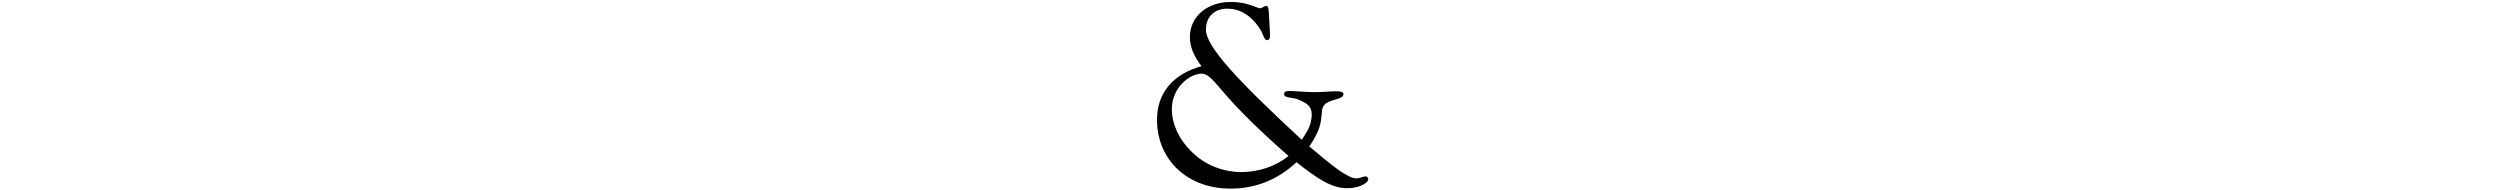 <svg height="100%" viewBox="0 0 1262 96" fill="none" xmlns="http://www.w3.org/2000/svg">
                                             <path d="M0 69.566C0 70.162 0 70.957 0.202 71.951L3.036 86.659C3.845 91.429 13.357 95.603 26.713 95.603C47.76 95.603 59.902 84.472 59.902 67.975C59.902 59.429 57.069 52.87 51.2 47.503C46.546 43.329 39.058 40.944 29.546 37.963C16.797 33.988 9.714 31.205 9.714 20.472C9.714 10.932 18.213 3.975 29.749 3.975C39.463 3.975 45.534 7.752 50.998 16.298C52.259 18.197 52.891 19.89 53.388 21.221C54.088 23.094 54.519 24.249 56.057 24.249C57.271 24.249 57.676 23.652 57.676 22.46C57.676 21.863 57.676 21.267 57.474 20.671L55.653 4.571C55.45 3.379 55.045 2.783 54.641 2.783C54.305 2.783 53.901 3.021 53.426 3.301C52.756 3.697 51.946 4.174 50.998 4.174C50.463 4.174 49.561 3.814 48.287 3.305C45.225 2.082 40.014 0 32.582 0C14.368 0 2.833 10.335 2.833 24.249C2.833 39.156 11.738 45.516 30.558 50.882C45.534 55.056 53.022 59.031 53.022 70.758C53.022 82.684 44.522 90.833 30.558 90.833C20.237 90.833 11.333 85.864 7.083 77.516C5.833 75.061 5.066 72.99 4.466 71.374C3.513 68.803 2.986 67.379 1.619 67.379C0.607 67.379 0 68.175 0 69.566Z" fill="black" fill-opacity="0"></path>
                                             <path fill-rule="evenodd" clip-rule="evenodd" d="M175.446 93.019C175.446 94.013 174.839 94.41 173.423 94.41C172.353 94.41 170.127 94.297 167.358 94.156C162.796 93.923 156.756 93.615 151.971 93.615C146.491 93.615 141.119 93.935 135.617 94.262C133.602 94.382 131.57 94.502 129.508 94.609C128.698 94.609 128.091 93.814 128.091 93.218C128.091 92.018 128.994 91.705 130.281 91.259C130.487 91.188 130.702 91.113 130.924 91.031C133.555 90.037 134.972 89.044 134.972 86.857C134.972 85.665 134.567 84.273 133.758 82.286L127.484 66.186C126.27 63.404 125.46 62.41 122.222 62.41H94.902C91.664 62.41 90.855 64 89.438 66.783L83.569 79.503C82.557 81.888 81.748 83.876 81.748 85.665C81.748 87.653 83.165 89.64 86.2 90.833C86.917 91.088 87.633 91.2 88.275 91.3C89.629 91.511 90.652 91.671 90.652 93.019C90.652 94.013 90.045 94.41 88.629 94.41C87.821 94.41 86.695 94.306 85.259 94.172C82.735 93.938 79.253 93.615 74.867 93.615C72.709 93.615 71.029 93.928 69.776 94.161C69.032 94.3 68.439 94.41 67.987 94.41C67.379 94.41 66.57 93.615 66.57 92.82C66.57 91.761 67.562 91.399 68.792 90.95C69.64 90.64 70.601 90.289 71.427 89.64C73.855 87.851 75.677 84.671 77.7 80.497L111.294 9.938C111.901 8.745 112.306 8.348 113.318 8.348C114.128 8.348 114.532 9.143 114.937 10.335L142.864 79.503C145.09 85.267 147.317 89.044 151.162 90.634C152.983 91.429 154.4 91.429 156.221 89.839C158.447 87.851 160.471 84.87 162.495 80.696L196.088 10.136C196.696 8.944 197.1 8.546 198.112 8.546C198.922 8.546 199.326 9.341 199.731 10.534L227.254 79.503C229.48 85.267 231.706 89.044 235.551 90.634C236.582 91.068 237.614 91.265 238.508 91.436C240.072 91.735 241.217 91.954 241.217 93.218C241.217 94.212 240.61 94.609 239.598 94.609C239.085 94.609 238.245 94.529 237.098 94.42C234.632 94.184 230.746 93.814 225.635 93.814C220.828 93.814 217.593 94.226 215.781 94.457C215.076 94.547 214.585 94.609 214.302 94.609C213.492 94.609 212.885 93.814 212.885 93.218C212.885 92.018 213.788 91.705 215.076 91.259C215.281 91.188 215.496 91.113 215.718 91.031C218.349 90.037 219.766 89.044 219.766 86.857C219.766 85.665 219.361 84.273 218.552 82.286L212.278 66.186C211.064 63.404 210.254 62.41 207.017 62.41H179.696C176.458 62.41 175.649 64 174.232 66.783L168.363 79.503C167.351 81.888 166.542 83.876 166.542 85.665C166.542 87.653 167.959 89.64 170.994 90.833C171.711 91.088 172.427 91.2 173.07 91.3C174.423 91.511 175.446 91.671 175.446 93.019ZM97.533 57.64H120.806C122.222 57.64 123.234 57.242 123.234 56.05C123.234 55.652 123.032 55.056 122.627 54.062L111.497 26.236C111.092 25.242 110.485 24.845 110.08 24.845C109.473 24.845 108.866 25.242 108.461 26.236L95.307 53.864C94.7 54.658 94.497 55.453 94.497 56.05C94.497 57.242 95.509 57.64 97.533 57.64ZM182.125 57.64H205.398C206.814 57.64 207.624 57.242 207.826 56.05C207.826 55.652 207.624 55.056 207.219 54.062L196.088 26.236C195.684 25.242 195.077 24.845 194.672 24.845C194.065 24.845 193.458 25.242 193.053 26.236L179.899 53.864C179.291 54.658 179.089 55.453 179.089 56.05C179.089 57.242 180.101 57.64 182.125 57.64Z" fill="black" fill-opacity="0"></path>
                                             <path d="M269.766 19.08C269.766 16.894 268.957 16.099 266.326 16.099H249.529C245.077 16.099 242.446 18.285 240.422 22.857C239.928 23.966 239.655 25.003 239.424 25.883C238.992 27.525 238.704 28.621 237.386 28.621C236.375 28.621 236.172 28.223 236.172 27.031C236.172 26.633 236.172 25.838 236.375 25.043L237.791 12.919C237.994 10.534 238.803 10.335 241.839 10.335C242.844 10.335 244.174 10.451 245.818 10.595C248.476 10.826 251.955 11.13 256.207 11.13H294.051C298.903 11.13 302.788 10.813 305.656 10.58C307.333 10.443 308.663 10.335 309.634 10.335C311.253 10.335 312.062 10.931 312.264 12.323L313.074 23.254V24.049C313.074 25.441 312.669 26.236 311.657 26.236C310.27 26.236 310.061 25 309.807 23.491C309.654 22.58 309.484 21.569 309.026 20.671C307.407 17.689 303.967 15.701 299.11 15.701H282.92C280.087 15.701 279.075 16.298 279.075 18.882V79.304C279.075 85.267 279.278 87.454 283.73 89.441C285.372 90.167 286.782 90.435 287.877 90.643C289.479 90.947 290.408 91.124 290.408 92.422C290.408 93.615 289.599 94.211 287.777 94.211C286.271 94.211 284.531 94.059 282.576 93.887C280.066 93.667 277.201 93.416 274.016 93.416C269.63 93.416 266.231 93.82 263.766 94.113C262.364 94.279 261.264 94.41 260.457 94.41C259.04 94.41 258.231 93.814 258.231 92.82C258.231 91.24 259.668 90.998 261.525 90.685C262.706 90.486 264.056 90.258 265.314 89.64C269.766 87.652 269.766 85.068 269.766 78.708V19.08Z" fill="black" fill-opacity="0"></path>
                                             <path d="M320.35 53.863C320.35 79.702 335.933 96 361.634 96C374.181 96 384.705 92.82 393.407 86.062L395.835 76.323C395.912 75.943 395.99 75.593 396.056 75.293C396.163 74.809 396.24 74.458 396.24 74.335C396.24 73.54 395.835 72.745 395.228 72.745C394.219 72.745 393.512 73.931 392.479 75.662C391.441 77.403 390.074 79.695 387.74 81.888C381.062 88.05 372.36 91.429 363.658 91.429C344.837 91.429 330.469 74.335 330.469 48.695C330.469 27.031 343.825 12.521 362.444 12.521C373.372 12.521 383.49 18.285 390.371 29.018C391.163 30.291 391.724 31.588 392.219 32.732C393.116 34.805 393.794 36.372 395.228 36.372C396.442 36.372 396.645 35.776 396.645 34.385C396.645 33.59 396.645 32.993 396.442 32L395.228 19.677C395.026 18.087 394.823 17.291 394.014 17.291C393.632 17.291 393.204 17.513 392.753 17.747C392.249 18.008 391.715 18.285 391.181 18.285C390.344 18.285 389.292 17.596 387.857 16.655C386.513 15.775 384.833 14.675 382.681 13.714C376.205 10.732 369.729 9.341 362.241 9.341C350.099 9.341 340.385 13.117 332.897 20.869C324.802 29.416 320.35 40.546 320.35 53.863Z" fill="black" fill-opacity="0"></path>
                                             <path d="M418.504 26.633C418.504 21.466 418.301 18.484 414.658 15.9C413.063 14.794 411.38 14.5 410.035 14.265C408.479 13.993 407.373 13.8 407.373 12.521C407.373 11.13 408.183 10.733 410.004 10.733C410.852 10.733 411.995 10.848 413.409 10.991C415.705 11.223 418.717 11.528 422.349 11.528C428.671 11.528 432.643 11.066 434.534 10.846C435.125 10.778 435.513 10.733 435.705 10.733C436.919 10.733 437.729 11.528 437.729 12.323C437.729 13.637 436.5 13.986 434.921 14.433C433.636 14.797 432.12 15.227 430.848 16.298C428.015 18.683 428.015 21.664 428.015 26.633V44.919C428.015 47.702 428.42 47.901 431.253 47.901H471.525C474.156 47.901 474.763 47.702 474.763 44.919V26.832C474.763 21.664 474.561 18.683 470.918 16.099C469.301 14.978 467.595 14.648 466.241 14.385C464.713 14.089 463.633 13.879 463.633 12.72C463.633 11.329 464.442 11.13 466.263 11.13C467.643 11.13 469.244 11.275 471.081 11.44C473.554 11.664 476.455 11.925 479.822 11.925C485.13 11.925 488.719 11.503 490.668 11.274C491.394 11.189 491.892 11.13 492.167 11.13C493.381 11.13 494.191 11.925 494.191 12.72C494.191 14.035 492.961 14.383 491.383 14.831C490.098 15.195 488.582 15.625 487.31 16.695C484.477 19.081 484.477 22.062 484.477 27.031V78.708C484.477 84.075 484.882 87.454 488.322 89.839C489.829 90.949 491.468 91.241 492.789 91.476C494.306 91.747 495.405 91.943 495.405 93.218C495.405 94.609 494.596 94.808 492.774 94.808C490.964 94.808 489.019 94.631 486.961 94.445C484.647 94.235 482.19 94.013 479.62 94.013C474.145 94.013 470.401 94.438 468.388 94.666C467.649 94.75 467.143 94.808 466.871 94.808C465.656 94.808 465.049 94.211 465.049 93.218C465.049 92.002 466.113 91.585 467.579 91.01C468.75 90.552 470.177 89.992 471.525 88.845C474.763 86.062 474.763 83.081 474.763 78.311V55.255C474.763 53.068 473.751 52.671 471.525 52.671H431.253C429.027 52.671 428.015 53.068 428.015 55.255V78.509C428.015 83.876 428.42 87.255 431.86 89.64C433.367 90.75 435.006 91.042 436.327 91.278C437.844 91.548 438.943 91.744 438.943 93.019C438.943 94.41 438.134 94.609 436.312 94.609C434.502 94.609 432.557 94.433 430.499 94.246C428.185 94.037 425.728 93.814 423.158 93.814C417.523 93.814 413.722 94.264 411.841 94.487C411.222 94.56 410.811 94.609 410.611 94.609C409.397 94.609 408.587 94.013 408.587 93.019C408.587 91.803 409.651 91.386 411.117 90.812C412.288 90.353 413.715 89.793 415.063 88.646C418.301 85.864 418.301 82.882 418.301 78.112V26.633H418.504Z" fill="black" fill-opacity="0"></path>
                                             <path d="M513.826 15.9C517.267 18.484 517.469 21.466 517.469 26.633H517.267V77.913C517.267 82.683 517.267 85.665 514.029 88.447C512.681 89.595 511.254 90.154 510.083 90.613C508.617 91.188 507.553 91.604 507.553 92.82C507.553 93.814 508.362 94.41 509.577 94.41C509.849 94.41 510.355 94.353 511.095 94.269C513.107 94.04 516.851 93.615 522.326 93.615C525.029 93.615 527.501 93.842 529.803 94.053C531.811 94.238 533.689 94.41 535.48 94.41C537.302 94.41 538.111 94.211 538.111 92.82C538.111 91.545 537.012 91.349 535.495 91.079C534.174 90.843 532.535 90.551 531.028 89.441C527.588 87.056 527.183 83.677 527.183 78.311V26.633C527.183 21.664 527.183 18.683 530.016 16.298C531.369 15.235 532.924 14.803 534.231 14.441C535.856 13.99 537.099 13.645 537.099 12.323C537.099 11.528 536.29 10.733 535.076 10.733C534.814 10.733 534.335 10.786 533.625 10.865C531.593 11.091 527.666 11.528 521.517 11.528C517.668 11.528 514.632 11.208 512.41 10.974C511.127 10.839 510.115 10.733 509.374 10.733C507.755 10.733 506.946 11.13 506.946 12.323C506.946 13.7 507.98 13.891 509.437 14.161C510.714 14.397 512.314 14.694 513.826 15.9Z" fill="black" fill-opacity="0"></path>
                                             <path fill-rule="evenodd" clip-rule="evenodd" d="M621.091 95.206C599.438 95.206 584.057 80.697 584.057 60.423C584.057 46.709 592.355 37.367 606.521 33.392C602.676 28.423 600.652 23.653 600.652 18.684C600.652 8.547 609.152 0.994 621.294 0.994C627.374 0.994 631.379 2.547 633.793 3.482C634.834 3.886 635.579 4.174 636.067 4.174C636.601 4.174 637.192 3.842 637.749 3.528C638.248 3.248 638.721 2.982 639.103 2.982C640.115 2.982 640.317 3.976 640.519 6.361L641.126 17.69V18.088C641.126 19.479 640.519 20.274 639.71 20.274C638.663 20.274 638.218 19.223 637.567 17.688C637.086 16.552 636.493 15.152 635.46 13.715C631.21 7.553 625.746 4.373 619.473 4.373C612.997 4.373 608.747 8.547 608.747 14.908C608.747 23.653 625.139 40.945 657.114 70.56C659.745 66.784 660.959 64.398 661.566 62.212C663.387 54.461 660.959 52.672 655.495 50.286C654.228 49.742 652.837 49.532 651.613 49.348C649.709 49.061 648.21 48.835 648.21 47.504C648.21 46.113 649.424 45.914 651.65 45.914C652.325 45.914 653.416 45.996 654.79 46.099C657.125 46.274 660.277 46.51 663.59 46.51C665.743 46.51 667.915 46.382 669.9 46.264C674.448 45.995 678.02 45.783 678.161 47.305C678.344 49.016 676.367 49.585 674.056 50.249C671.266 51.052 667.988 51.994 667.435 55.255C667.274 56.281 667.193 57.229 667.113 58.169V58.17C666.788 61.968 666.474 65.655 660.959 73.939C673.101 84.274 680.589 90.038 684.637 90.038C685.777 90.038 686.725 89.723 687.552 89.447C688.193 89.234 688.761 89.044 689.291 89.044C690.101 89.044 690.708 89.641 690.708 90.436C690.708 92.225 686.458 95.007 679.982 95.007C672.089 95.007 664.804 90.038 654.483 81.889C644.567 91.032 633.639 95.206 621.091 95.206ZM619.675 48.895C618.635 47.709 617.679 46.595 616.791 45.56C612.323 40.35 609.593 37.168 606.723 37.168C600.247 37.168 591.545 44.523 591.545 55.057C591.545 62.411 594.985 70.162 601.259 76.324C608.14 83.281 617.247 86.858 626.758 86.858C635.055 86.858 643.96 84.076 650.436 78.709C636.269 66.386 626.151 56.249 619.675 48.895Z" fill="black"></path>
                                             <path d="M723.889 69.566C723.889 70.162 723.889 70.957 724.091 71.951L726.924 86.659C727.734 91.429 737.245 95.603 750.602 95.603C771.649 95.603 783.791 84.472 783.791 67.975C783.791 59.429 780.958 52.87 775.089 47.503C770.435 43.329 762.947 40.944 753.435 37.963C740.686 33.988 733.603 31.205 733.603 20.472C733.603 10.932 742.102 3.975 753.638 3.975C763.351 3.975 769.423 7.752 774.887 16.298C776.148 18.197 776.78 19.89 777.277 21.221C777.977 23.094 778.408 24.249 779.946 24.249C781.16 24.249 781.565 23.652 781.565 22.46C781.565 21.863 781.565 21.267 781.363 20.671L779.541 4.571C779.339 3.379 778.934 2.783 778.529 2.783C778.194 2.783 777.789 3.021 777.315 3.301C776.645 3.697 775.835 4.174 774.887 4.174C774.352 4.174 773.45 3.814 772.176 3.305C769.114 2.082 763.902 0 756.471 0C738.257 0 726.722 10.335 726.722 24.249C726.722 39.156 735.626 45.516 754.447 50.882C769.423 55.056 776.91 59.031 776.91 70.758C776.91 82.684 768.411 90.833 754.447 90.833C744.126 90.833 735.222 85.864 730.972 77.516C729.722 75.061 728.954 72.99 728.355 71.374C727.402 68.803 726.874 67.379 725.508 67.379C724.496 67.379 723.889 68.175 723.889 69.566Z" fill="black" fill-opacity="0"></path>
                                             <path fill-rule="evenodd" clip-rule="evenodd" d="M897.124 94.41C898.54 94.41 899.147 94.013 899.147 93.019C899.147 91.671 898.124 91.512 896.771 91.301C896.128 91.201 895.412 91.089 894.695 90.833C891.66 89.64 890.243 87.653 890.243 85.665C890.243 83.876 891.053 81.889 892.064 79.504L897.933 66.783C899.35 64 900.159 62.41 903.397 62.41H930.717C933.955 62.41 934.765 63.404 935.979 66.187L942.253 82.286C943.062 84.274 943.467 85.665 943.467 86.858C943.467 89.044 942.05 90.038 939.42 91.032C939.197 91.114 938.982 91.188 938.777 91.259C937.489 91.705 936.586 92.018 936.586 93.218C936.586 93.814 937.193 94.609 938.003 94.609C938.286 94.609 938.777 94.547 939.482 94.457C941.294 94.226 944.529 93.814 949.336 93.814C954.447 93.814 958.332 94.185 960.799 94.42C961.946 94.529 962.786 94.609 963.299 94.609C964.311 94.609 964.918 94.212 964.918 93.218C964.918 91.954 963.773 91.735 962.209 91.436C961.315 91.265 960.283 91.068 959.252 90.634C955.407 89.044 953.181 85.268 950.955 79.504L923.432 10.534C923.027 9.342 922.623 8.547 921.813 8.547C920.801 8.547 920.396 8.944 919.789 10.137L886.195 80.696C884.172 84.87 882.148 87.851 879.922 89.839C878.101 91.429 876.684 91.429 874.863 90.634C871.018 89.044 868.791 85.268 866.565 79.504L839.043 10.534C838.638 9.342 838.233 8.547 837.424 8.547C836.412 8.547 836.007 8.944 835.4 10.137L801.806 80.696C799.782 84.87 797.961 88.05 795.533 89.839C794.707 90.488 793.746 90.839 792.898 91.149C791.668 91.598 790.676 91.96 790.676 93.019C790.676 93.814 791.485 94.609 792.092 94.609C792.545 94.609 793.138 94.499 793.882 94.36C795.134 94.127 796.815 93.814 798.973 93.814C803.359 93.814 806.84 94.137 809.365 94.371C810.801 94.505 811.927 94.609 812.734 94.609C814.151 94.609 814.758 94.212 814.758 93.218C814.758 91.87 813.734 91.71 812.381 91.499C811.739 91.399 811.022 91.287 810.306 91.032C807.27 89.839 805.854 87.851 805.854 85.864C805.854 84.075 806.663 82.088 807.675 79.702L813.544 66.982C814.96 64.199 815.77 62.609 819.008 62.609H846.328C849.566 62.609 850.376 63.603 851.59 66.385L857.863 82.485C858.673 84.473 859.078 85.864 859.078 87.056C859.078 89.243 857.661 90.237 855.03 91.23C854.807 91.312 854.592 91.387 854.387 91.458C853.1 91.904 852.197 92.217 852.197 93.417C852.197 94.013 852.804 94.808 853.614 94.808C855.675 94.701 857.708 94.581 859.723 94.461C865.225 94.134 870.597 93.814 876.077 93.814C881.001 93.68 887.681 93.999 892.307 94.221C894.525 94.327 896.271 94.41 897.124 94.41ZM844.709 57.64H821.436C819.412 57.64 818.401 57.243 818.401 56.05C818.401 55.454 818.603 54.659 819.21 53.864L832.364 26.236C832.769 25.242 833.376 24.845 833.983 24.845C834.388 24.845 834.995 25.242 835.4 26.236L846.531 54.062C846.935 55.056 847.138 55.653 847.138 56.05C846.935 57.243 846.126 57.64 844.709 57.64ZM929.301 57.64H906.028C904.004 57.64 902.992 57.243 902.992 56.05C902.992 55.454 903.195 54.659 903.802 53.864L916.956 26.236C917.361 25.242 917.968 24.845 918.575 24.845C918.98 24.845 919.587 25.242 919.992 26.236L931.122 54.062C931.527 55.056 931.729 55.653 931.729 56.05C931.527 57.243 930.718 57.64 929.301 57.64Z" fill="black" fill-opacity="0"></path>
                                             <path d="M990.011 16.099C992.642 16.099 993.452 16.894 993.452 19.08H993.654V78.708C993.654 85.068 993.654 87.652 989.202 89.64C987.944 90.258 986.594 90.486 985.413 90.685C983.556 90.998 982.119 91.24 982.119 92.82C982.119 93.814 982.928 94.41 984.345 94.41C985.152 94.41 986.252 94.279 987.654 94.113C990.119 93.82 993.518 93.416 997.904 93.416C1001.09 93.416 1003.95 93.667 1006.46 93.887C1008.42 94.059 1010.16 94.211 1011.67 94.211C1013.49 94.211 1014.3 93.615 1014.3 92.422C1014.3 91.124 1013.37 90.947 1011.76 90.643C1010.67 90.435 1009.26 90.167 1007.62 89.441C1003.17 87.454 1002.96 85.267 1002.96 79.304V18.882C1002.96 16.298 1003.98 15.701 1006.81 15.701H1022.59C1027.45 15.701 1030.89 17.689 1032.51 20.671C1032.97 21.569 1033.14 22.58 1033.29 23.491C1033.54 25 1033.75 26.236 1035.14 26.236C1036.15 26.236 1036.56 25.441 1036.56 24.049V23.254L1035.75 12.323C1035.55 10.931 1034.74 10.335 1033.12 10.335C1032.15 10.335 1030.82 10.443 1029.14 10.58C1026.27 10.813 1022.39 11.13 1017.53 11.13H979.893C975.641 11.13 972.162 10.826 969.504 10.595C967.86 10.451 966.529 10.335 965.524 10.335C962.489 10.335 961.679 10.534 961.477 12.919L960.06 25.043C959.858 25.838 959.858 26.633 959.858 27.031C959.858 28.223 960.06 28.621 961.072 28.621C962.39 28.621 962.678 27.525 963.11 25.883C963.341 25.003 963.614 23.966 964.108 22.857C966.131 18.285 968.762 16.099 973.214 16.099H990.011Z" fill="black" fill-opacity="0"></path>
                                             <path d="M1085.33 96C1059.63 96 1044.05 79.702 1044.05 53.863C1044.05 40.546 1048.5 29.416 1056.6 20.869C1064.08 13.117 1073.8 9.341 1085.94 9.341C1093.43 9.341 1099.9 10.732 1106.38 13.714C1108.53 14.675 1110.21 15.775 1111.55 16.655C1112.99 17.596 1114.04 18.285 1114.88 18.285C1115.41 18.285 1115.95 18.008 1116.45 17.747C1116.9 17.513 1117.33 17.291 1117.71 17.291C1118.52 17.291 1118.72 18.087 1118.93 19.677L1120.14 32C1120.34 32.993 1120.34 33.589 1120.34 34.383V34.385C1120.34 35.776 1120.14 36.372 1118.93 36.372C1117.49 36.372 1116.81 34.805 1115.92 32.733L1115.92 32.732C1115.42 31.588 1114.86 30.291 1114.07 29.018C1107.19 18.285 1097.07 12.521 1086.14 12.521C1067.52 12.521 1054.17 27.031 1054.17 48.695C1054.17 74.335 1068.54 91.429 1087.36 91.429C1096.06 91.429 1104.76 88.05 1111.44 81.888C1113.77 79.695 1115.14 77.403 1116.18 75.662C1117.21 73.931 1117.92 72.745 1118.93 72.745C1119.53 72.745 1119.94 73.54 1119.94 74.335C1119.94 74.458 1119.86 74.81 1119.75 75.295C1119.69 75.594 1119.61 75.944 1119.53 76.323L1117.1 86.062C1108.4 92.82 1098.08 96 1085.33 96Z" fill="black" fill-opacity="0"></path>
                                             <path d="M1138.55 15.9C1142.19 18.484 1142.39 21.466 1142.39 26.633H1142.19V78.112C1142.19 82.882 1142.19 85.864 1138.95 88.646C1137.6 89.793 1136.18 90.353 1135.01 90.812C1133.54 91.386 1132.48 91.803 1132.48 93.019C1132.48 94.013 1133.29 94.609 1134.5 94.609C1134.7 94.609 1135.11 94.56 1135.73 94.487C1137.61 94.264 1141.41 93.814 1147.05 93.814C1149.62 93.814 1152.07 94.037 1154.39 94.246C1156.45 94.433 1158.39 94.609 1160.2 94.609C1162.02 94.609 1162.83 94.41 1162.83 93.019C1162.83 91.744 1161.73 91.548 1160.22 91.278C1158.89 91.042 1157.26 90.75 1155.75 89.64C1152.31 87.255 1151.9 83.876 1151.9 78.509V55.255C1151.9 53.068 1152.92 52.671 1155.14 52.671H1195.41C1197.64 52.671 1198.65 53.068 1198.65 55.255V78.311C1198.65 83.081 1198.65 86.062 1195.41 88.845C1194.07 89.992 1192.64 90.552 1191.47 91.01C1190 91.585 1188.94 92.002 1188.94 93.218C1188.94 94.211 1189.55 94.808 1190.76 94.808C1191.03 94.808 1191.54 94.75 1192.28 94.666C1194.29 94.438 1198.03 94.013 1203.51 94.013C1206.08 94.013 1208.54 94.235 1210.85 94.445C1212.91 94.631 1214.85 94.808 1216.66 94.808C1218.48 94.808 1219.29 94.609 1219.29 93.218C1219.29 91.943 1218.2 91.747 1216.68 91.476C1215.36 91.241 1213.72 90.949 1212.21 89.839C1208.77 87.454 1208.37 84.075 1208.37 78.708V27.031C1208.37 22.062 1208.37 19.081 1211.2 16.695C1212.47 15.625 1213.99 15.195 1215.27 14.831C1216.85 14.383 1218.08 14.035 1218.08 12.72C1218.08 11.925 1217.27 11.13 1216.06 11.13C1215.78 11.13 1215.28 11.189 1214.56 11.274C1212.61 11.503 1209.02 11.925 1203.71 11.925C1200.34 11.925 1197.44 11.664 1194.97 11.44C1193.13 11.275 1191.53 11.13 1190.15 11.13C1188.33 11.13 1187.52 11.329 1187.52 12.72C1187.52 13.879 1188.6 14.089 1190.13 14.385C1191.48 14.648 1193.19 14.978 1194.81 16.099C1198.45 18.683 1198.65 21.664 1198.65 26.832V44.919C1198.65 47.702 1198.04 47.901 1195.41 47.901H1155.14C1152.31 47.901 1151.9 47.702 1151.9 44.919V26.633C1151.9 21.664 1151.9 18.683 1154.74 16.298C1156.01 15.227 1157.53 14.797 1158.81 14.433C1160.39 13.986 1161.62 13.637 1161.62 12.323C1161.62 11.528 1160.81 10.733 1159.59 10.733C1159.4 10.733 1159.01 10.778 1158.42 10.846C1156.53 11.066 1152.56 11.528 1146.24 11.528C1142.61 11.528 1139.59 11.223 1137.3 10.991C1135.88 10.848 1134.74 10.733 1133.89 10.733C1132.07 10.733 1131.26 11.13 1131.26 12.521C1131.26 13.8 1132.37 13.993 1133.92 14.265C1135.27 14.5 1136.95 14.794 1138.55 15.9Z" fill="black" fill-opacity="0"></path>
                                             <path d="M1241.36 26.633C1241.36 21.466 1241.16 18.484 1237.72 15.9C1236.2 14.694 1234.6 14.397 1233.33 14.161C1231.87 13.891 1230.83 13.7 1230.83 12.323C1230.83 11.13 1231.64 10.733 1233.26 10.733C1234 10.733 1235.02 10.839 1236.3 10.974C1238.52 11.208 1241.56 11.528 1245.41 11.528C1251.56 11.528 1255.48 11.091 1257.51 10.865C1258.22 10.786 1258.7 10.733 1258.96 10.733C1260.18 10.733 1260.99 11.528 1260.99 12.323C1260.99 13.645 1259.74 13.99 1258.12 14.441C1256.81 14.803 1255.26 15.235 1253.91 16.298C1251.07 18.683 1251.07 21.664 1251.07 26.633V78.311C1251.07 83.677 1251.48 87.056 1254.92 89.441C1256.42 90.551 1258.06 90.843 1259.38 91.079C1260.9 91.349 1262 91.545 1262 92.82C1262 94.211 1261.19 94.41 1259.37 94.41C1257.58 94.41 1255.7 94.238 1253.69 94.053C1251.39 93.842 1248.92 93.615 1246.21 93.615C1240.74 93.615 1237 94.04 1234.98 94.269C1234.24 94.353 1233.74 94.41 1233.47 94.41C1232.25 94.41 1231.44 93.814 1231.44 92.82C1231.44 91.604 1232.51 91.188 1233.97 90.613C1235.14 90.154 1236.57 89.595 1237.92 88.447C1241.16 85.665 1241.16 82.683 1241.16 77.913V26.633H1241.36Z" fill="black" fill-opacity="0"></path>
                                          </svg>